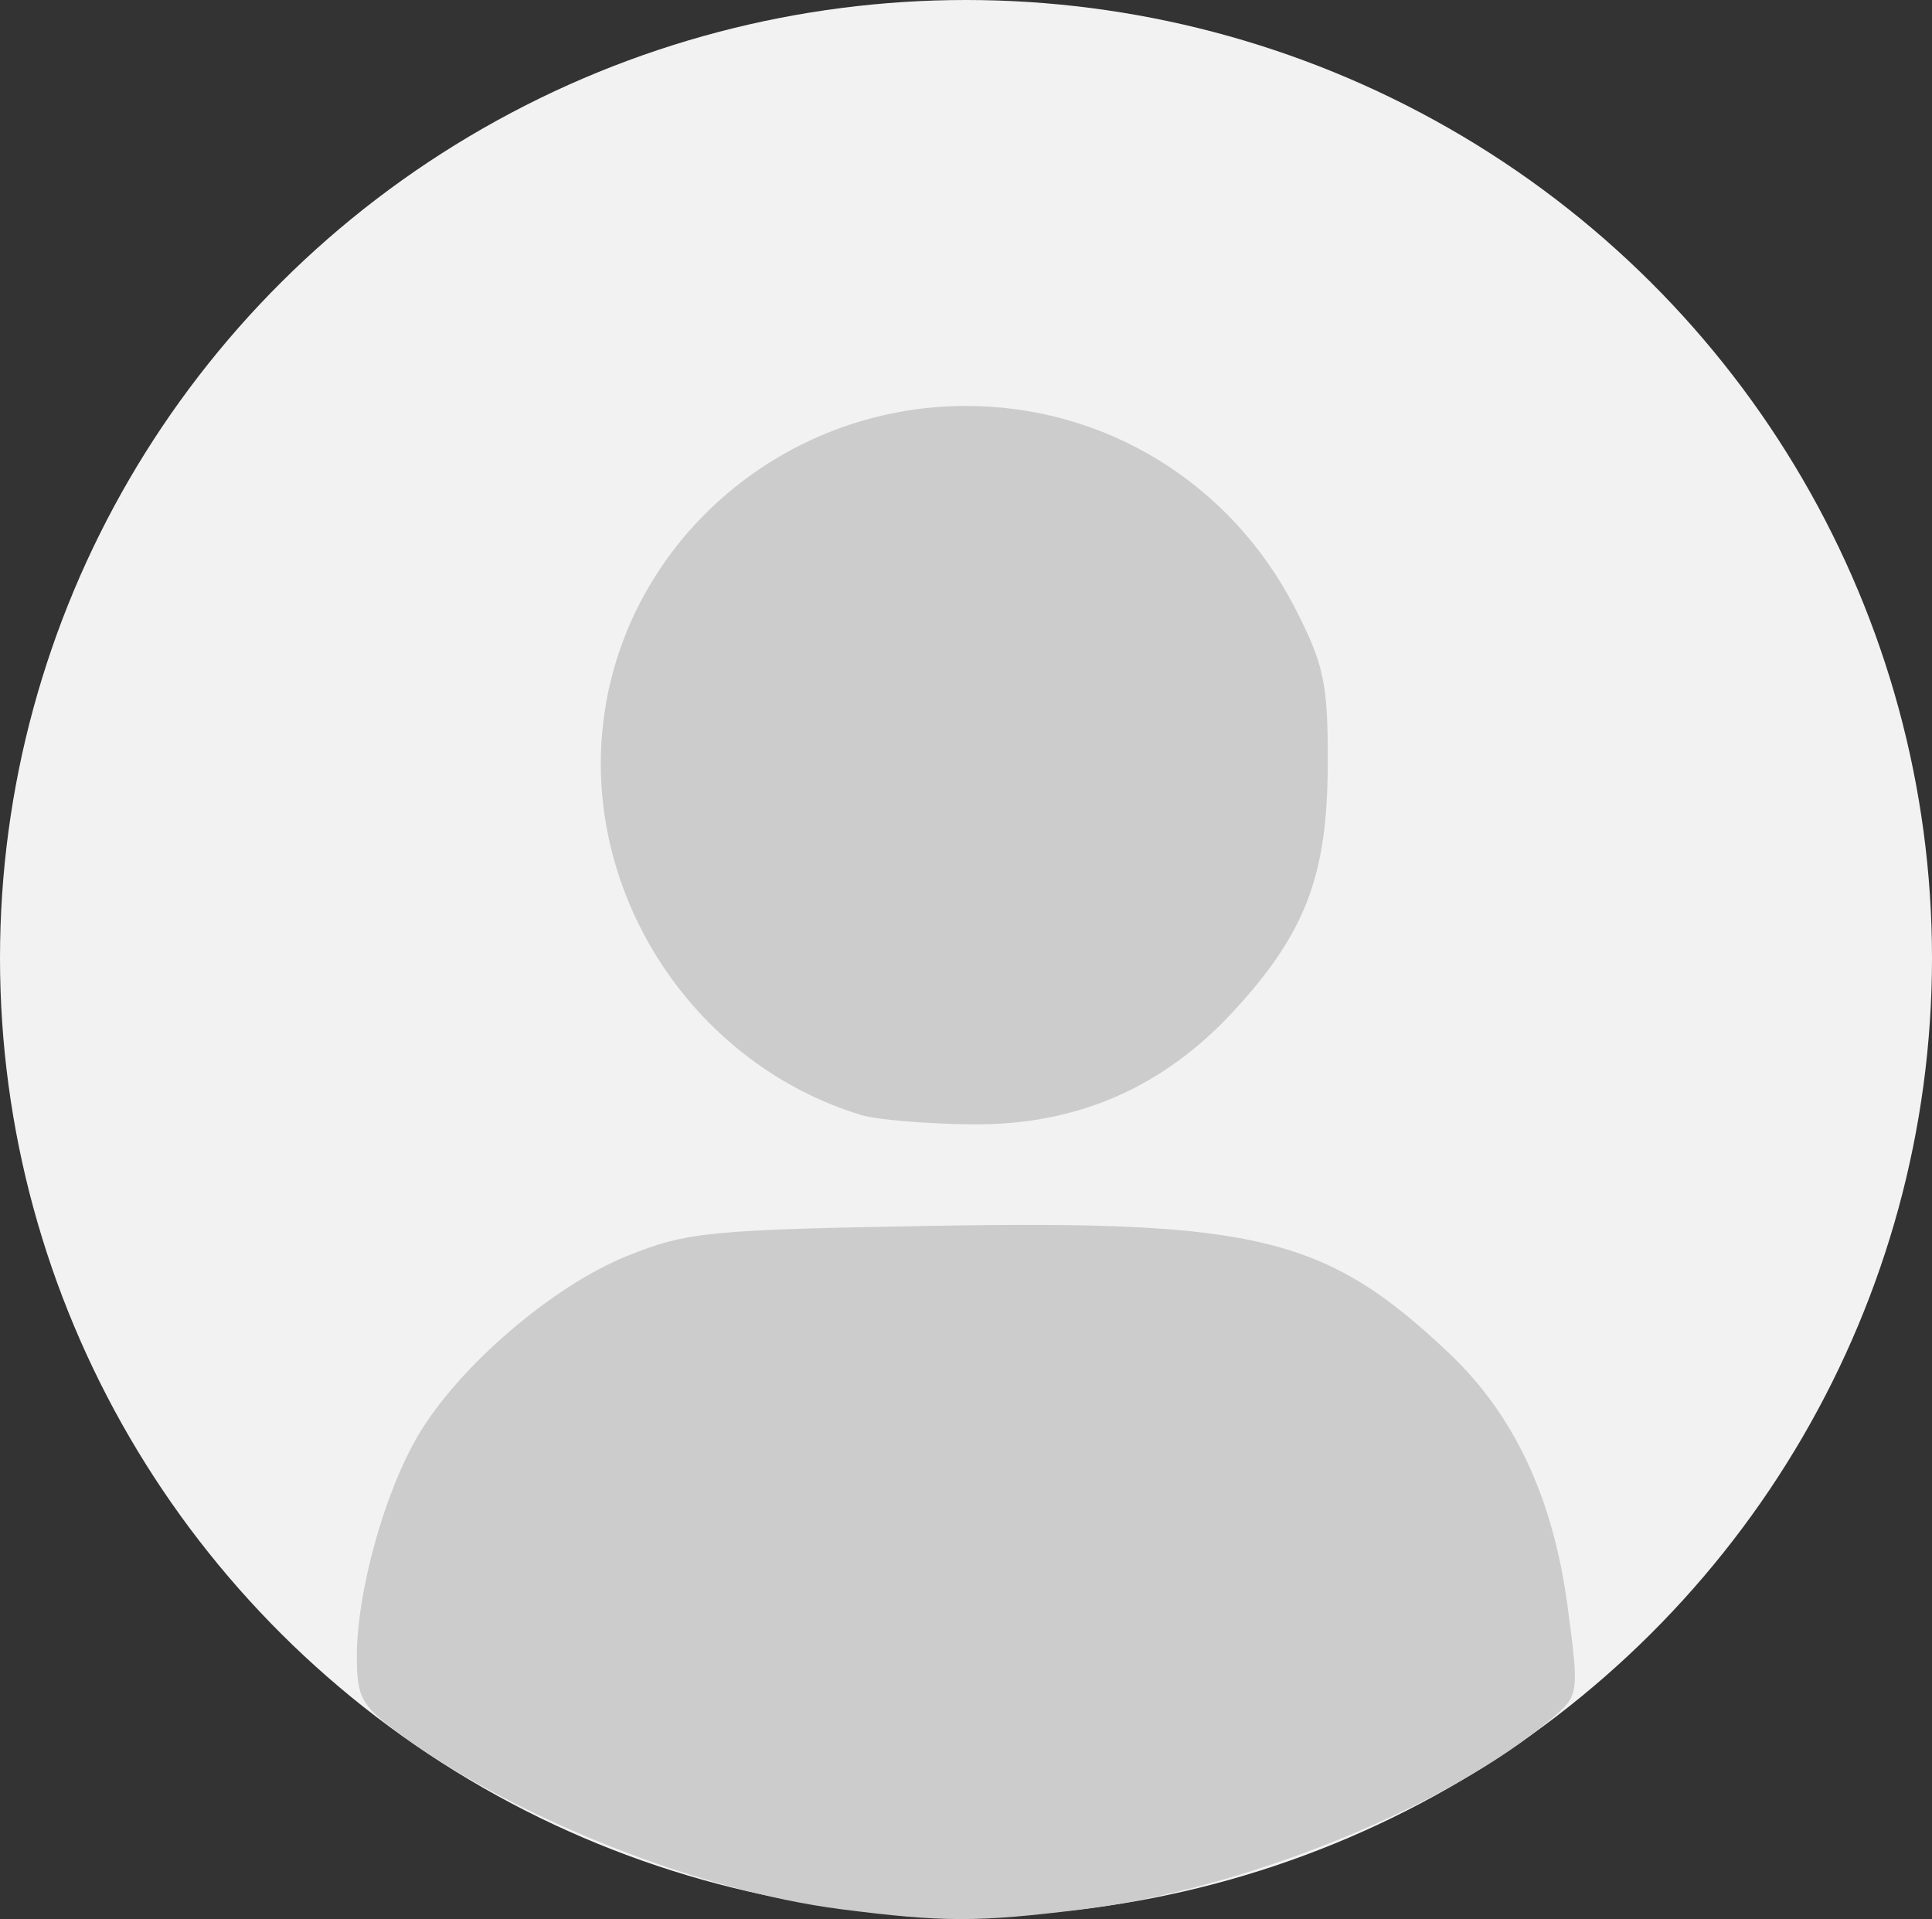 <svg xmlns:inkscape="http://www.inkscape.org/namespaces/inkscape" xmlns:sodipodi="http://sodipodi.sourceforge.net/DTD/sodipodi-0.dtd" xmlns="http://www.w3.org/2000/svg" xmlns:svg="http://www.w3.org/2000/svg" width="312.737mm" height="310.621mm" viewBox="0 0 312.737 310.621" id="svg1" xml:space="preserve"><rect x="0" y="0" width="312.737" height="310.621" fill="#333333" stroke="none"/><defs id="defs1"></defs><ellipse style="display:inline;opacity:1;fill:#f2f2f2;fill-opacity:1;stroke:#ffffff;stroke-width:0;paint-order:markers fill stroke" id="path2" cx="156.369" cy="155.069" rx="156.369" ry="155.069"></ellipse><g id="layer1" transform="translate(55.068,-18.339)"><path style="fill:#cccccc;stroke-width:6.691" d="M 80.974,327.354 C 58.236,324.432 28.588,312.729 10.248,299.437 3.398,294.473 2.698,293.264 2.698,286.408 c 0,-10.411 4.468,-26.498 9.929,-35.752 6.58,-11.149 21.726,-24.147 33.823,-29.024 9.675,-3.901 13.291,-4.256 49.794,-4.883 52.269,-0.898 63.44,1.869 83.26,20.628 10.545,9.98 16.848,23.449 19.179,40.987 1.878,14.124 1.842,14.388 -2.472,18.066 -16.742,14.276 -49.786,27.708 -76.213,30.979 -16.815,2.082 -22.466,2.074 -39.023,-0.053 z M 84.408,198.835 C 57.578,190.73 39.601,163.822 42.489,136.089 45.554,106.659 71.108,84.044 101.297,84.044 c 22.631,0 42.972,12.543 53.361,32.903 4.633,9.081 5.258,12.121 5.202,25.316 -0.076,17.892 -3.666,27.224 -15.323,39.83 -11.454,12.386 -25.482,18.427 -42.352,18.237 -7.328,-0.083 -15.328,-0.756 -17.777,-1.495 z" id="path1"></path></g></svg>